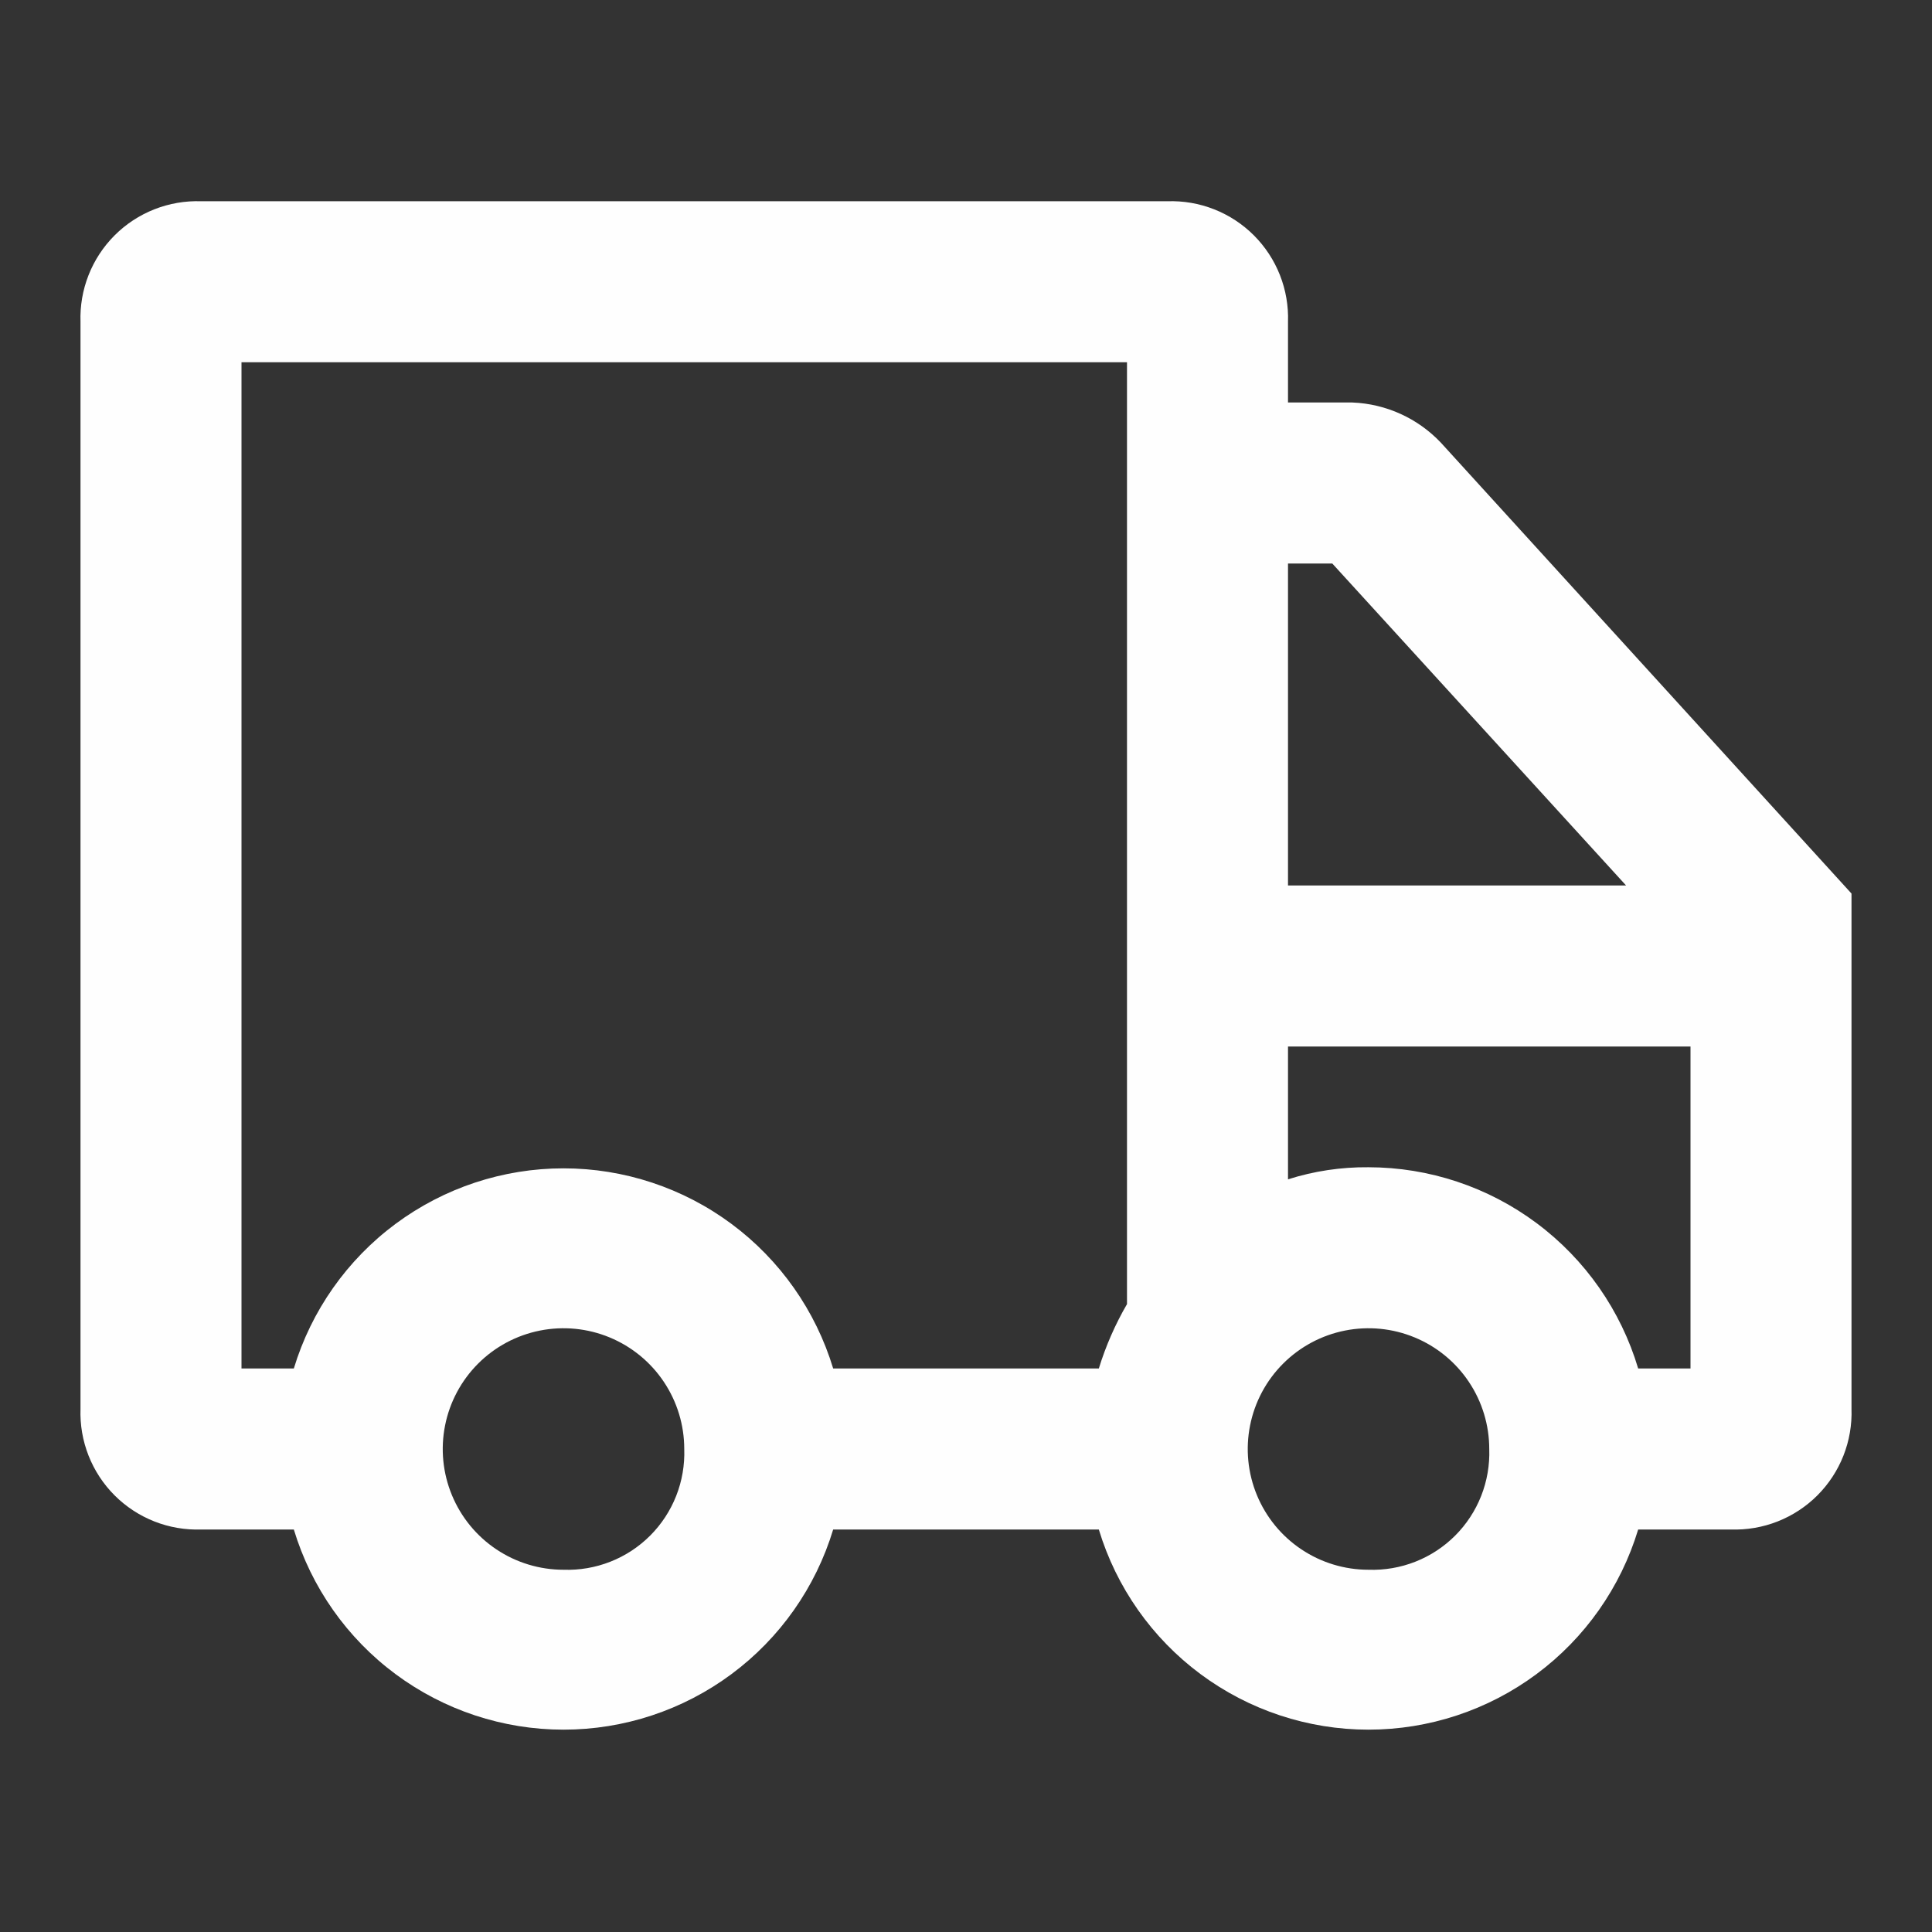 <svg xmlns="http://www.w3.org/2000/svg" width="108" height="108" viewBox="0 0 108 108" fill="none"><rect x="0" y="0" width="108" height="108" fill="#333333" stroke="none"/><path d="M80.55 24.75C79.257 23.382 77.481 22.574 75.6 22.5H72V18C72.031 17.105 71.878 16.213 71.55 15.38C71.222 14.547 70.726 13.79 70.093 13.157C69.46 12.524 68.703 12.028 67.87 11.7C67.037 11.372 66.145 11.219 65.25 11.25H11.25C10.355 11.219 9.463 11.372 8.63 11.7C7.797 12.028 7.04 12.524 6.407 13.157C5.774 13.79 5.278 14.547 4.95 15.38C4.622 16.213 4.469 17.105 4.5 18V78.75C4.469 79.645 4.622 80.537 4.95 81.37C5.278 82.203 5.774 82.96 6.407 83.593C7.04 84.226 7.797 84.722 8.63 85.05C9.463 85.378 10.355 85.531 11.25 85.5H16.425C17.404 88.736 19.398 91.571 22.113 93.586C24.828 95.601 28.119 96.689 31.5 96.689C34.881 96.689 38.172 95.601 40.887 93.586C43.602 91.571 45.596 88.736 46.575 85.5H61.425C62.404 88.736 64.398 91.571 67.113 93.586C69.828 95.601 73.119 96.689 76.5 96.689C79.881 96.689 83.172 95.601 85.887 93.586C88.602 91.571 90.596 88.736 91.575 85.5H96.75C97.645 85.531 98.537 85.378 99.37 85.05C100.203 84.722 100.96 84.226 101.593 83.593C102.226 82.96 102.722 82.203 103.05 81.37C103.378 80.537 103.531 79.645 103.5 78.75V49.95L80.55 24.75ZM74.475 31.5L90.9 49.5H72V31.5H74.475ZM13.5 20.25H63V72.9C62.34 74.036 61.812 75.244 61.425 76.5H46.575C45.596 73.264 43.602 70.429 40.887 68.414C38.172 66.399 34.881 65.311 31.5 65.311C28.119 65.311 24.828 66.399 22.113 68.414C19.398 70.429 17.404 73.264 16.425 76.5H13.5V20.25ZM31.5 87.75C30.165 87.75 28.86 87.354 27.75 86.612C26.64 85.871 25.775 84.817 25.264 83.583C24.753 82.35 24.619 80.993 24.88 79.683C25.14 78.374 25.783 77.171 26.727 76.227C27.671 75.283 28.874 74.64 30.183 74.38C31.492 74.119 32.85 74.253 34.083 74.764C35.316 75.275 36.371 76.14 37.112 77.25C37.854 78.36 38.25 79.665 38.25 81C38.281 81.895 38.128 82.787 37.8 83.62C37.472 84.453 36.976 85.21 36.343 85.843C35.71 86.476 34.953 86.972 34.12 87.3C33.287 87.628 32.395 87.781 31.5 87.75ZM76.5 87.75C75.165 87.75 73.86 87.354 72.75 86.612C71.64 85.871 70.775 84.817 70.264 83.583C69.753 82.35 69.619 80.993 69.88 79.683C70.14 78.374 70.783 77.171 71.727 76.227C72.671 75.283 73.874 74.64 75.183 74.38C76.493 74.119 77.85 74.253 79.083 74.764C80.317 75.275 81.371 76.14 82.112 77.25C82.854 78.36 83.25 79.665 83.25 81C83.281 81.895 83.128 82.787 82.8 83.62C82.472 84.453 81.976 85.21 81.343 85.843C80.71 86.476 79.953 86.972 79.12 87.3C78.287 87.628 77.395 87.781 76.5 87.75ZM91.575 76.5C90.607 73.253 88.617 70.404 85.901 68.377C83.186 66.351 79.889 65.254 76.5 65.25C74.974 65.235 73.455 65.463 72 65.925V58.5H94.5V76.5H91.575Z" fill="#FEFEFE"></path></svg>